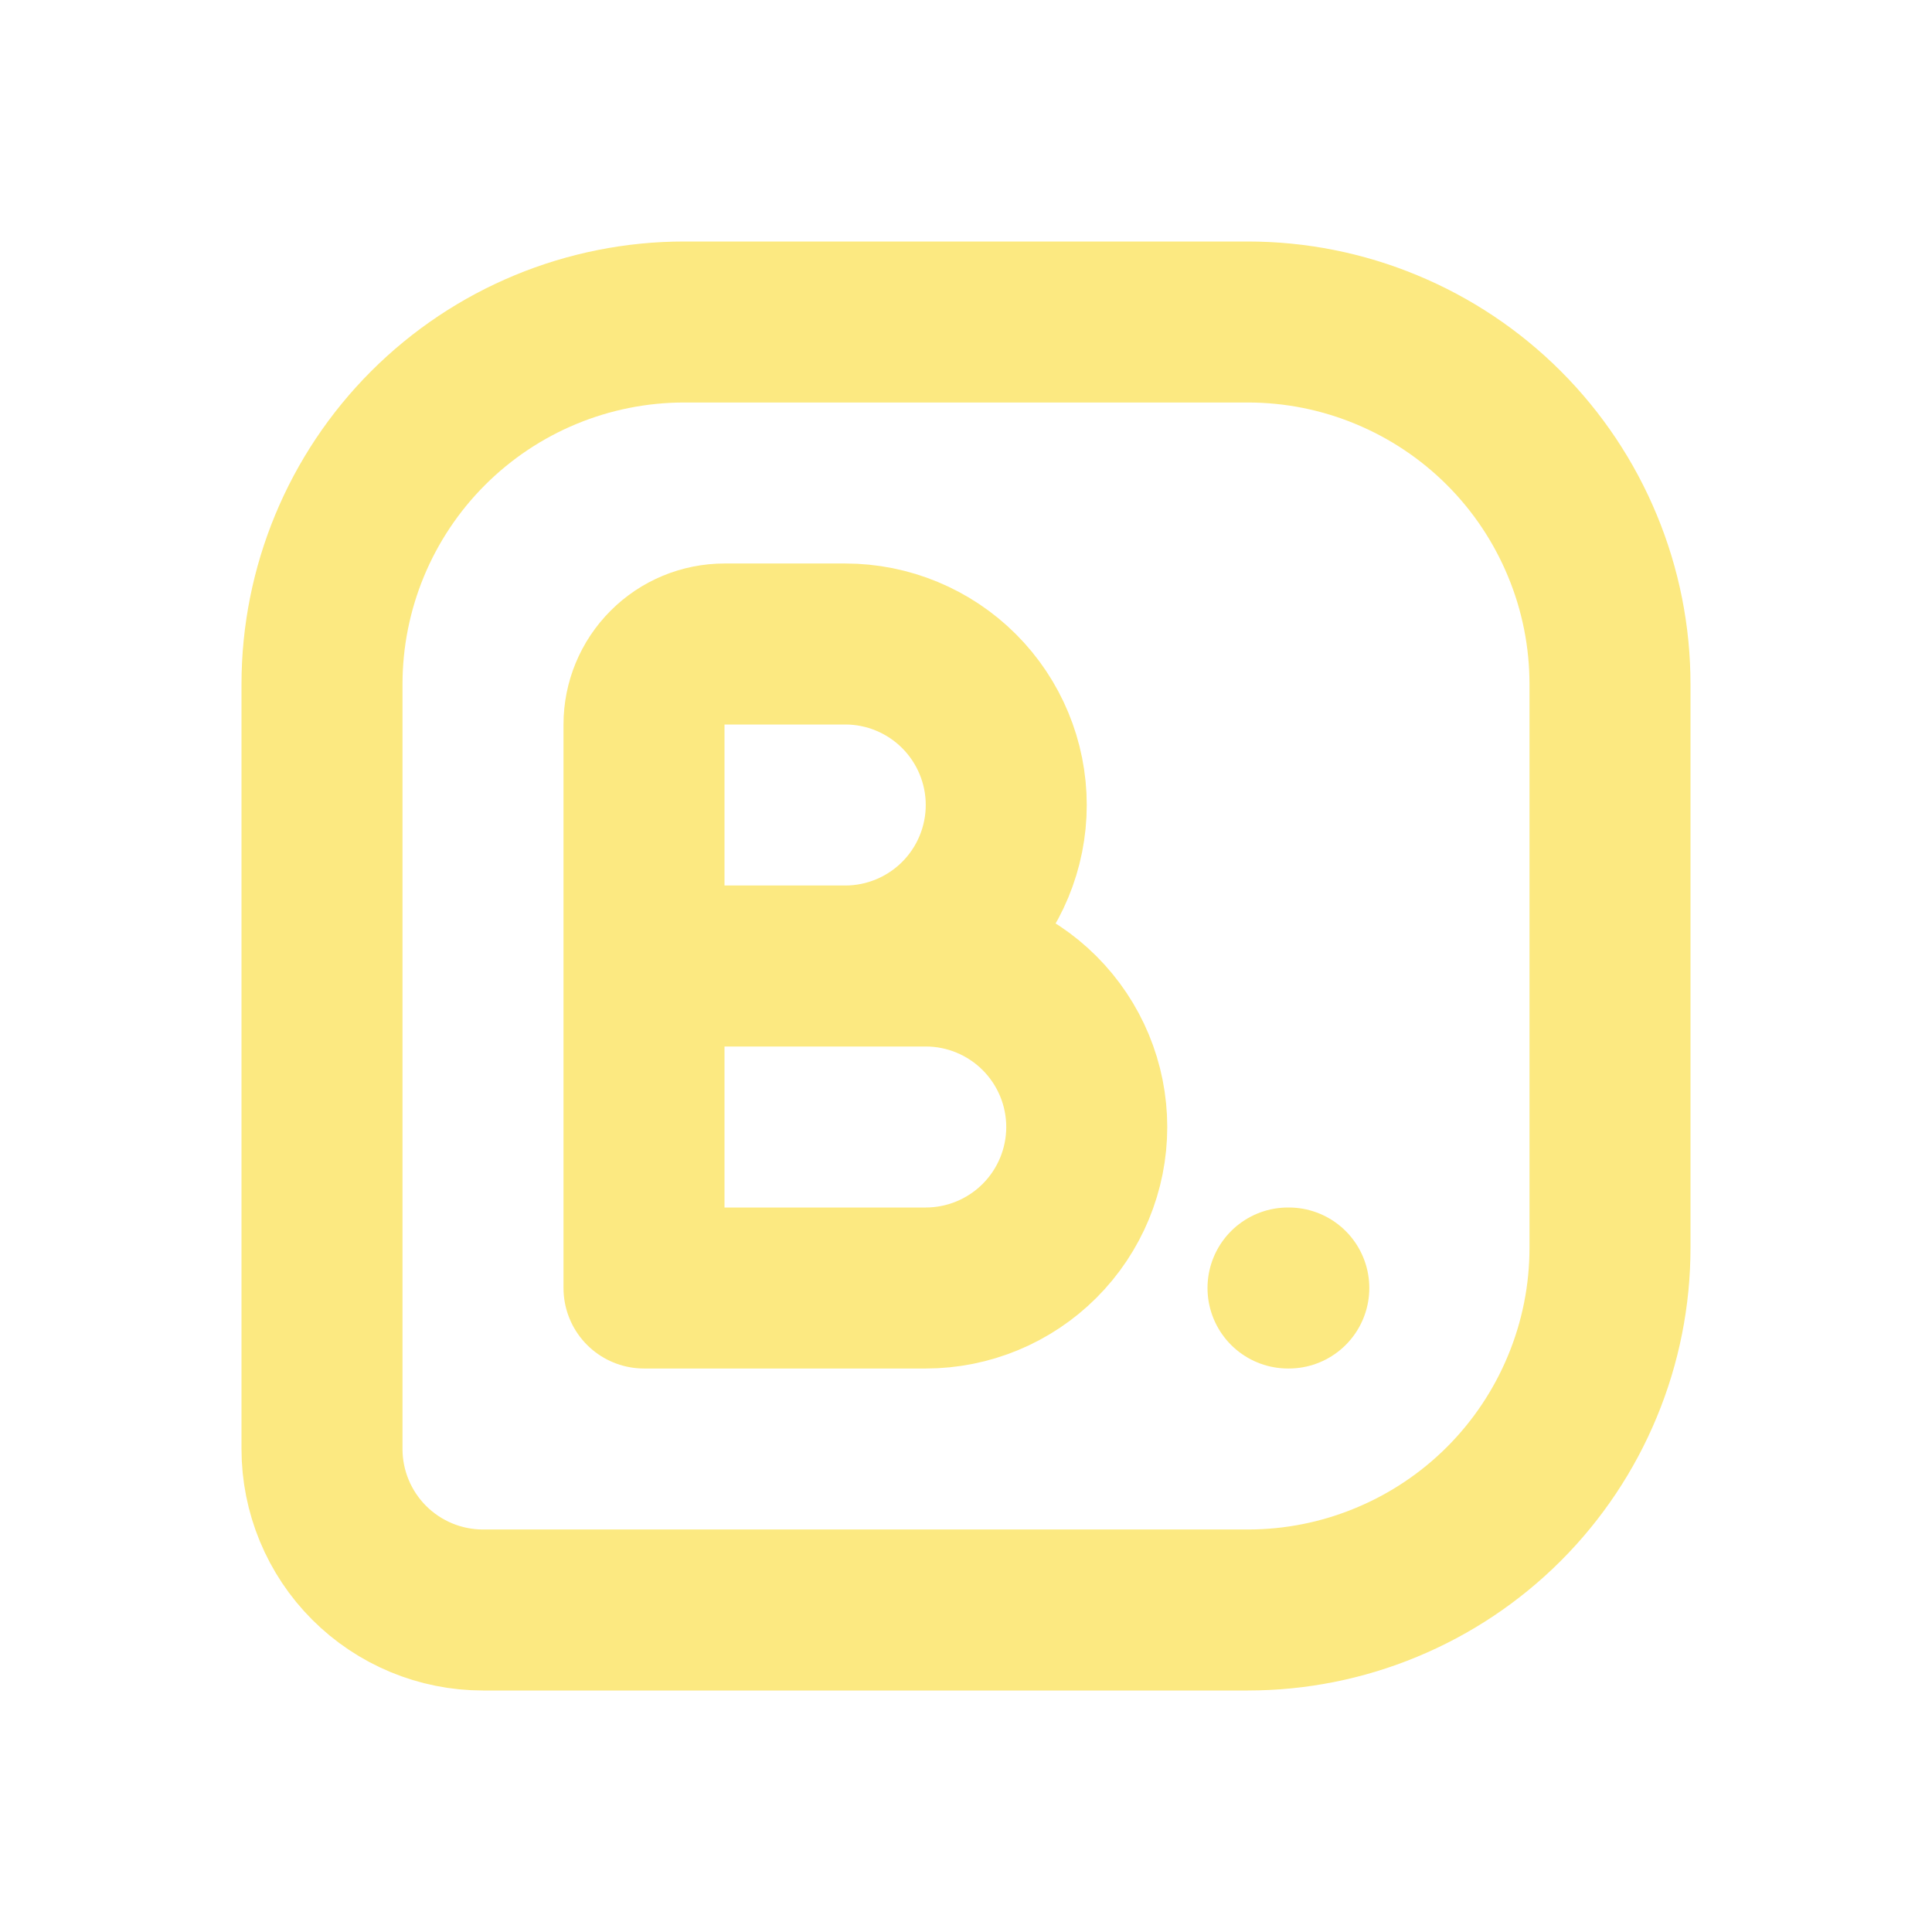 <svg width="24" height="24" viewBox="0 0 24 24" fill="none" xmlns="http://www.w3.org/2000/svg">
<path d="M4 18V8.5C4 7.307 4.474 6.162 5.318 5.318C6.162 4.474 7.307 4 8.5 4H15.5C16.091 4 16.676 4.116 17.222 4.343C17.768 4.569 18.264 4.9 18.682 5.318C19.1 5.736 19.431 6.232 19.657 6.778C19.884 7.324 20 7.909 20 8.5V15.5C20 16.091 19.884 16.676 19.657 17.222C19.431 17.768 19.1 18.264 18.682 18.682C18.264 19.1 17.768 19.431 17.222 19.657C16.676 19.884 16.091 20 15.5 20H6C5.47 20 4.961 19.789 4.586 19.414C4.211 19.039 4 18.53 4 18Z" stroke="#FCE981" stroke-width="2" stroke-linecap="round" stroke-linejoin="round"/>
<path d="M8 12H11.5C12.03 12 12.539 12.211 12.914 12.586C13.289 12.961 13.5 13.47 13.5 14C13.5 14.53 13.289 15.039 12.914 15.414C12.539 15.789 12.03 16 11.5 16H8V9C8 8.735 8.105 8.48 8.293 8.293C8.48 8.105 8.735 8 9 8H10.5C11.03 8 11.539 8.211 11.914 8.586C12.289 8.961 12.5 9.47 12.5 10C12.5 10.53 12.289 11.039 11.914 11.414C11.539 11.789 11.03 12 10.5 12H9M16 16H16.01" stroke="#FCE981" stroke-width="2" stroke-linecap="round" stroke-linejoin="round"/>
</svg>
